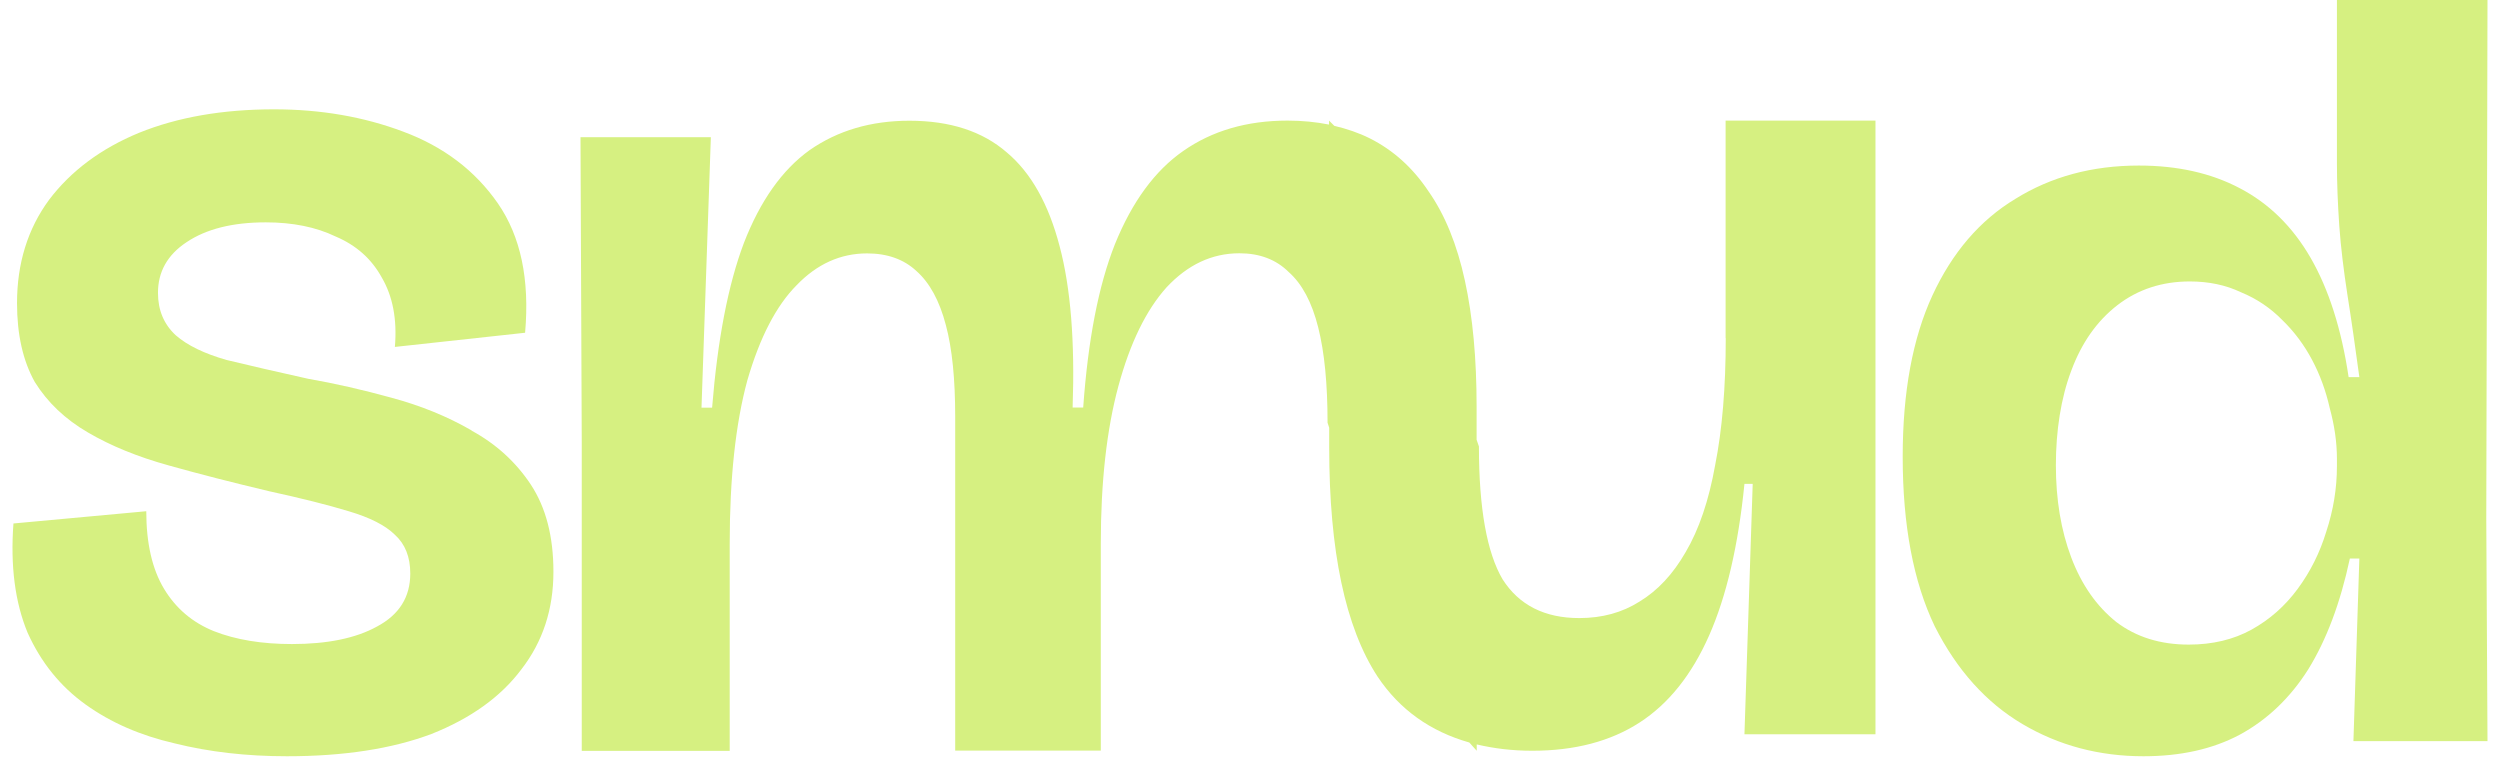 <svg width="100" height="31" viewBox="0 0 100 31" fill="none" xmlns="http://www.w3.org/2000/svg">
<path d="M99.5 0H93.477V6.534C93.477 7.31 93.51 8.14 93.571 9.026C93.631 9.884 93.747 10.819 93.901 11.819C94.06 12.82 94.214 13.909 94.374 15.086H93.945C93.659 13.167 93.153 11.578 92.427 10.318C91.701 9.059 90.749 8.129 89.583 7.524C88.445 6.925 87.103 6.622 85.552 6.622C83.687 6.622 82.043 7.068 80.618 7.953C79.194 8.811 78.088 10.104 77.296 11.819C76.504 13.536 76.108 15.686 76.108 18.265C76.108 21.015 76.537 23.276 77.39 25.053C78.275 26.802 79.447 28.105 80.899 28.963C82.351 29.821 83.968 30.25 85.739 30.25C87.224 30.25 88.505 29.964 89.583 29.392C90.689 28.793 91.607 27.918 92.333 26.769C93.059 25.592 93.615 24.118 93.994 22.341H94.374L94.137 29.645H99.5L99.451 20.752L99.5 0ZM93.477 18.651C93.477 19.536 93.334 20.41 93.048 21.274C92.795 22.105 92.416 22.864 91.91 23.551C91.404 24.239 90.788 24.783 90.062 25.185C89.336 25.586 88.494 25.784 87.548 25.784C86.41 25.784 85.447 25.482 84.655 24.882C83.863 24.25 83.264 23.392 82.851 22.302C82.439 21.213 82.235 19.982 82.235 18.607C82.235 17.232 82.439 15.912 82.851 14.828C83.264 13.711 83.88 12.837 84.699 12.204C85.519 11.572 86.487 11.258 87.592 11.258C88.351 11.258 89.033 11.402 89.633 11.688C90.265 11.946 90.821 12.32 91.294 12.804C91.767 13.261 92.163 13.794 92.482 14.393C92.801 14.993 93.037 15.642 93.191 16.329C93.378 17.017 93.477 17.688 93.477 18.348V18.651Z" fill="#D6F081"/>
<path d="M69.03 13.524C69.03 15.499 68.887 17.193 68.606 18.607C68.353 20.02 67.963 21.175 67.424 22.088C66.918 22.968 66.307 23.623 65.581 24.063C64.888 24.503 64.085 24.723 63.172 24.723C61.786 24.723 60.763 24.206 60.103 23.172C59.476 22.105 59.157 20.334 59.157 17.858L59.064 17.589V16.258C59.064 14.344 58.91 12.666 58.596 11.226C58.283 9.785 57.799 8.591 57.139 7.651C56.512 6.71 55.731 6.006 54.79 5.533C54.35 5.313 53.877 5.154 53.371 5.033L53.162 4.824V4.983C52.64 4.879 52.09 4.824 51.501 4.824C49.873 4.824 48.482 5.231 47.321 6.045C46.194 6.831 45.286 8.069 44.599 9.763C43.939 11.424 43.521 13.601 43.328 16.302H42.905C42.998 13.668 42.828 11.523 42.388 9.862C41.948 8.168 41.244 6.914 40.276 6.1C39.302 5.253 38.004 4.829 36.376 4.829C34.842 4.829 33.511 5.22 32.383 6.006C31.289 6.793 30.409 8.03 29.754 9.724C29.127 11.385 28.704 13.579 28.484 16.308H28.06L28.434 5.489H23.22L23.27 17.715V30.036H29.188V21.758C29.188 19.123 29.424 16.945 29.892 15.219C30.392 13.492 31.052 12.226 31.866 11.407C32.68 10.56 33.621 10.136 34.682 10.136C35.496 10.136 36.156 10.373 36.657 10.841C37.19 11.313 37.581 12.034 37.834 13.002C38.087 13.943 38.208 15.164 38.208 16.671V30.025H44.032V21.747C44.032 19.272 44.269 17.171 44.736 15.444C45.204 13.717 45.847 12.402 46.661 11.495C47.508 10.588 48.476 10.131 49.576 10.131C50.39 10.131 51.05 10.384 51.551 10.884C52.084 11.357 52.475 12.089 52.728 13.095C52.981 14.097 53.102 15.367 53.102 16.907L53.168 17.11V17.897C53.168 22.033 53.811 25.091 55.104 27.066C55.989 28.391 57.221 29.26 58.772 29.7L59.069 30.03V29.777C59.751 29.937 60.483 30.03 61.286 30.03C62.985 30.03 64.415 29.656 65.581 28.903C66.747 28.149 67.671 26.989 68.364 25.421C69.057 23.854 69.53 21.829 69.778 19.355H70.108L69.778 29.37H75.019V4.824H69.024V13.524H69.03Z" fill="#D6F081"/>
<path d="M18.87 17.221C17.891 16.654 16.818 16.22 15.647 15.906C14.508 15.592 13.403 15.339 12.33 15.152C11.065 14.872 9.976 14.619 9.063 14.399C8.178 14.146 7.501 13.822 7.028 13.409C6.555 12.969 6.319 12.408 6.319 11.715C6.319 10.868 6.698 10.197 7.457 9.691C8.249 9.158 9.305 8.894 10.631 8.894C11.703 8.894 12.638 9.081 13.425 9.46C14.244 9.807 14.86 10.351 15.273 11.104C15.713 11.858 15.889 12.782 15.795 13.877L21.004 13.31C21.191 11.176 20.828 9.455 19.915 8.135C19.002 6.82 17.737 5.863 16.125 5.264C14.547 4.67 12.825 4.373 10.961 4.373C8.909 4.373 7.111 4.686 5.56 5.313C4.042 5.94 2.843 6.831 1.963 7.992C1.11 9.152 0.681 10.533 0.681 12.127C0.681 13.382 0.918 14.432 1.391 15.279C1.897 16.093 2.606 16.77 3.525 17.303C4.438 17.837 5.516 18.276 6.748 18.617C7.98 18.964 9.322 19.305 10.774 19.651C12.066 19.932 13.128 20.201 13.947 20.449C14.8 20.702 15.416 21.015 15.795 21.39C16.208 21.764 16.411 22.28 16.411 22.941C16.411 23.881 15.971 24.585 15.086 25.058C14.233 25.531 13.095 25.762 11.676 25.762C10.477 25.762 9.432 25.592 8.552 25.245C7.699 24.899 7.034 24.338 6.561 23.551C6.088 22.765 5.851 21.73 5.851 20.449L0.538 20.939C0.412 22.633 0.599 24.09 1.105 25.311C1.644 26.505 2.414 27.456 3.426 28.182C4.438 28.908 5.62 29.42 6.979 29.733C8.37 30.08 9.866 30.25 11.478 30.25C13.749 30.25 15.68 29.953 17.258 29.359C18.837 28.732 20.036 27.869 20.855 26.774C21.708 25.674 22.137 24.376 22.137 22.869C22.137 21.456 21.834 20.3 21.235 19.387C20.635 18.48 19.843 17.759 18.864 17.226L18.87 17.221Z" fill="#D6F081"/>
</svg>
